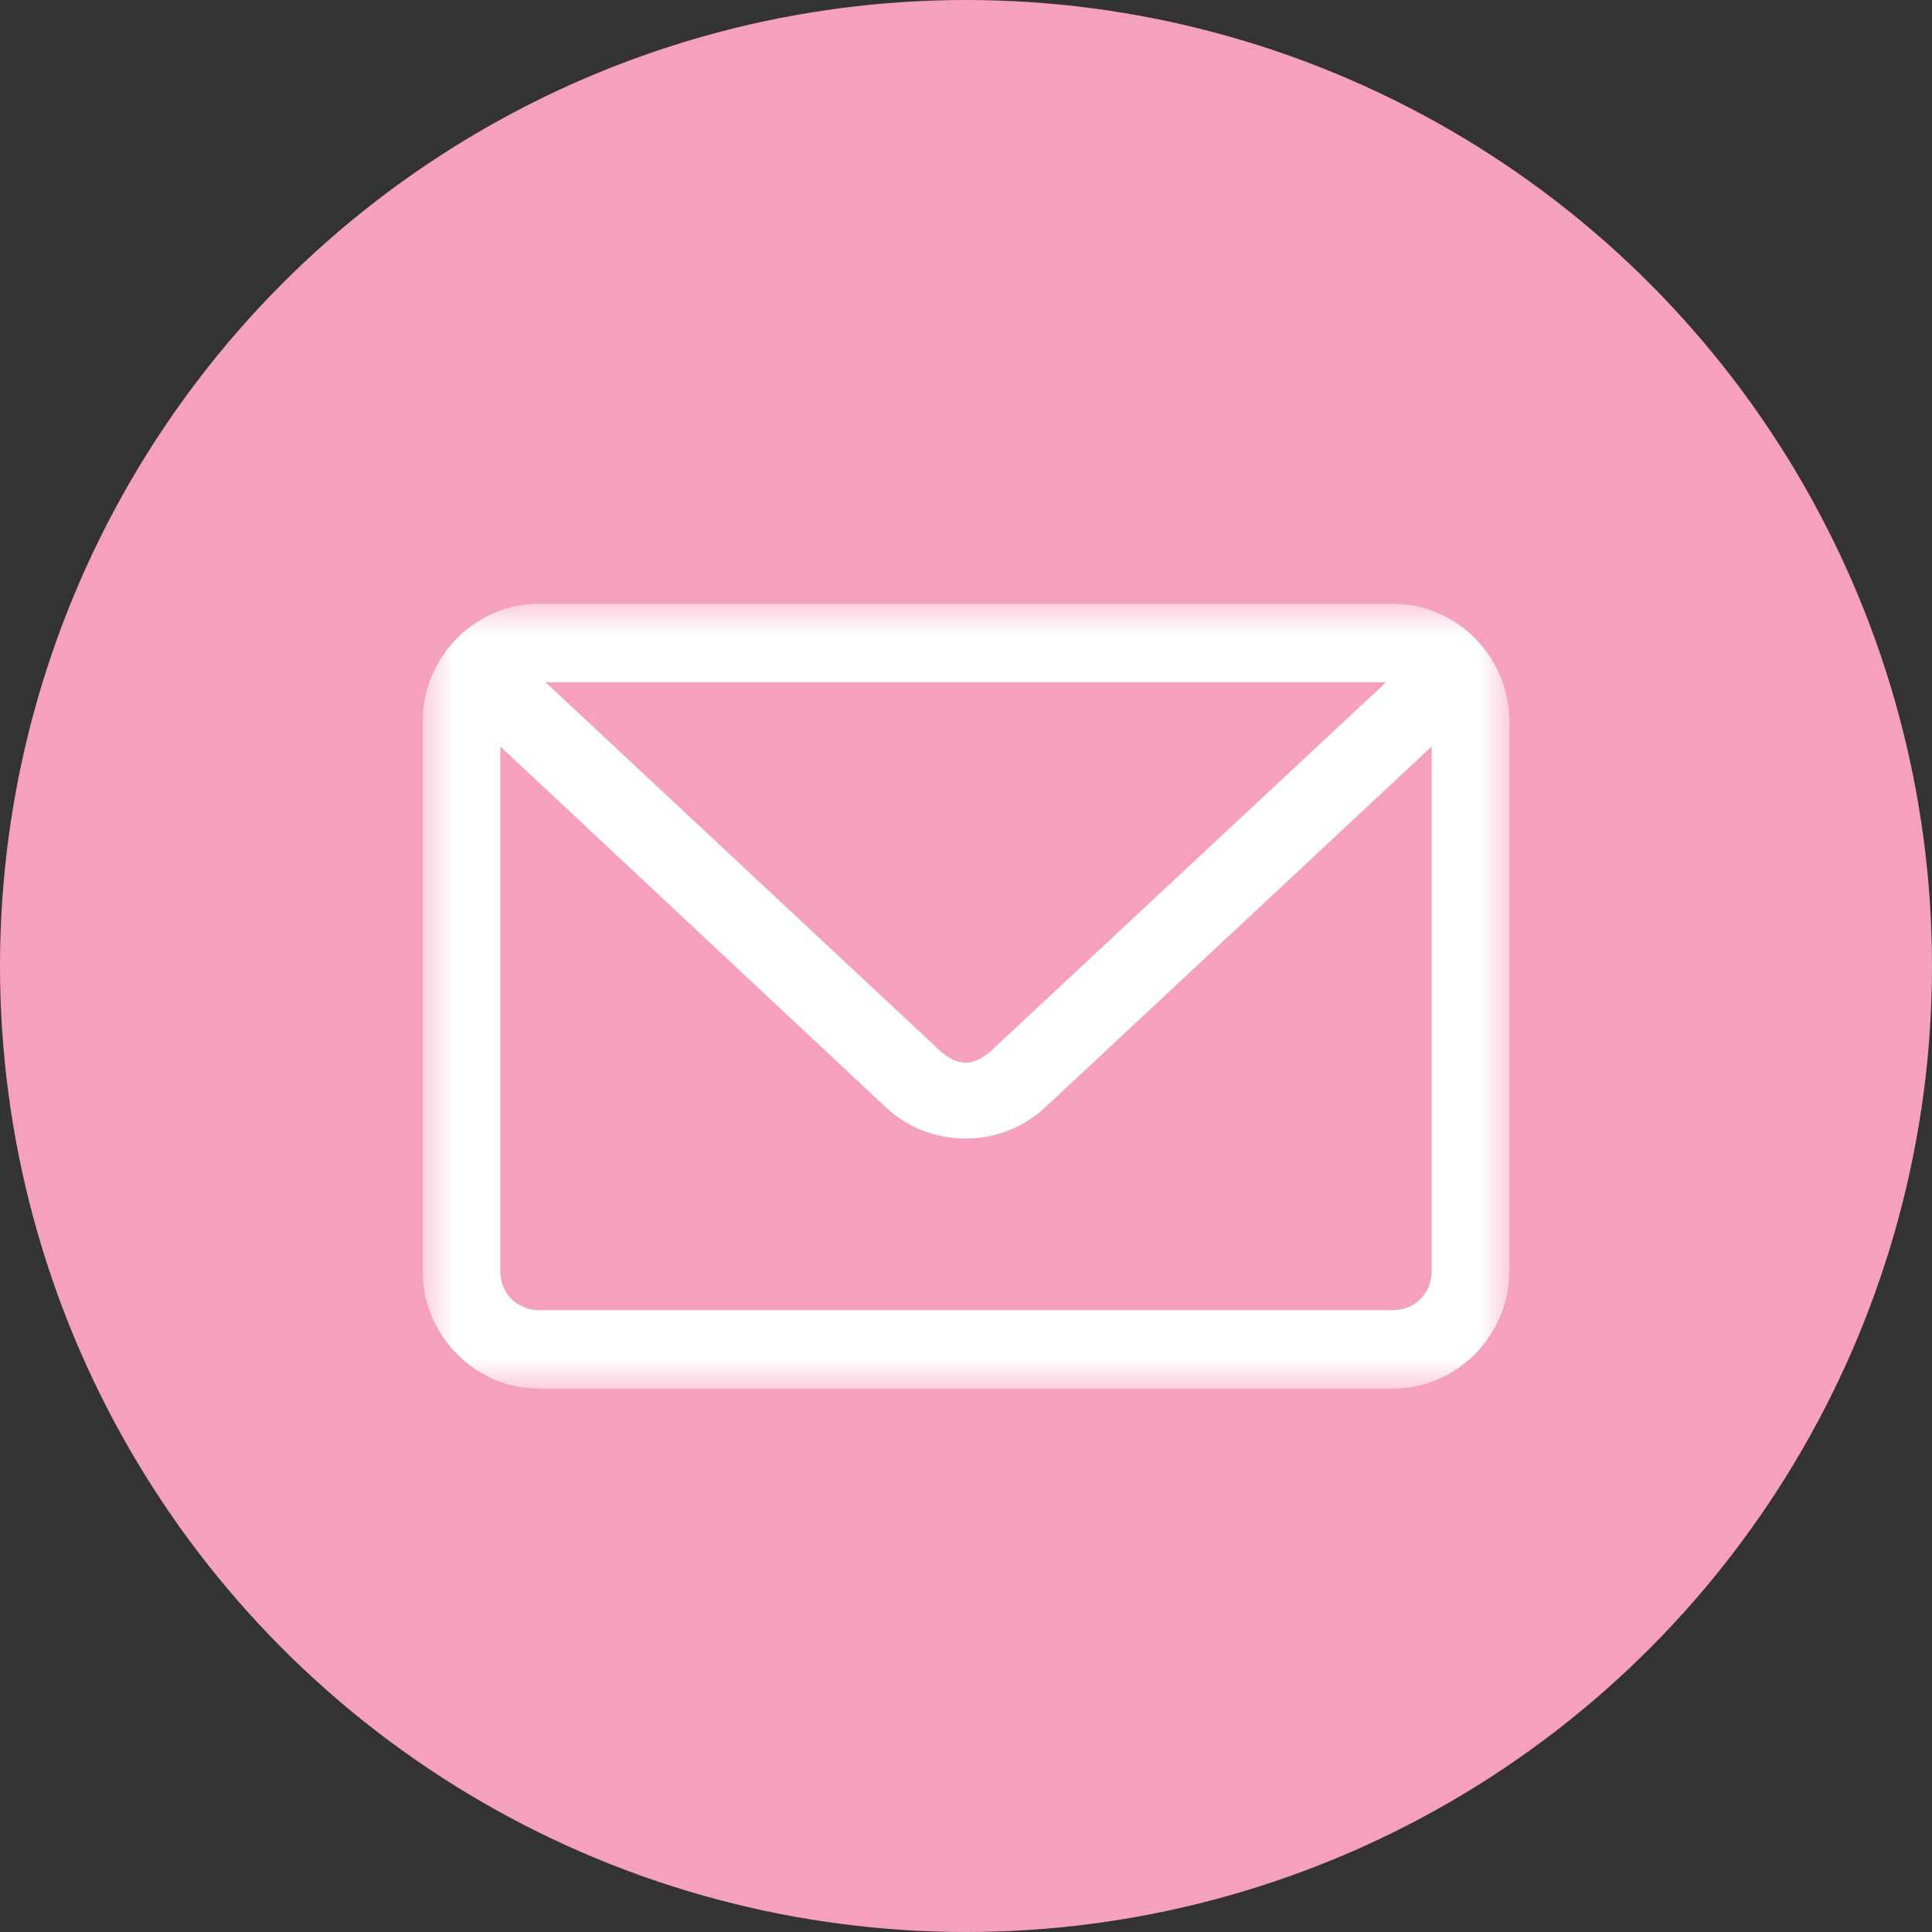 <?xml version="1.0" encoding="UTF-8"?>
<svg width="32px" height="32px" viewBox="0 0 32 32" version="1.1" xmlns="http://www.w3.org/2000/svg" xmlns:xlink="http://www.w3.org/1999/xlink">
    <rect x="0" y="0" width="32" height="32" fill="#333333" stroke="none"/>
    <!-- Generator: Sketch 63.1 (92452) - https://sketch.com -->
    <title>Group 4</title>
    <desc>Created with Sketch.</desc>
    <defs>
        <polygon id="path-1" points="0 0 18 0 18 13 0 13"></polygon>
    </defs>
    <g id="Manicurist-Hub" stroke="none" stroke-width="1" fill="none" fill-rule="evenodd">
        <g id="Manicurist-Directory-M" transform="translate(-43, -700)">
            <g id="Group-4" transform="translate(43, 700)">
                <circle id="Oval-Copy" fill="#F5A1BC" cx="16" cy="16" r="16"></circle>
                <g id="Group-3" transform="translate(7, 10)">
                    <mask id="mask-2" fill="white">
                        <use xlink:href="#path-1"></use>
                    </mask>
                    <g id="Clip-2"></g>
                    <path d="M1.286,2.363 L7.674,8.342 C8.411,9.031 9.575,9.03 10.312,8.342 L16.714,2.363 L16.714,11.05 C16.714,11.421 16.439,11.7 16.071,11.7 L1.929,11.7 C1.561,11.7 1.286,11.421 1.286,11.05 L1.286,2.363 Z M2.036,1.3 L15.958,1.3 L9.435,7.387 C9.13,7.672 8.856,7.672 8.551,7.387 L2.036,1.3 Z M1.929,0 C0.871,0 0,0.881 0,1.95 L0,11.05 C0,12.119 0.871,13 1.929,13 L16.071,13 C17.129,13 18,12.119 18,11.05 L18,1.95 C18,0.881 17.129,0 16.071,0 L1.929,0 Z" id="Fill-1" fill="#FFFFFF" mask="url(#mask-2)"></path>
                </g>
            </g>
        </g>
    </g>
</svg>